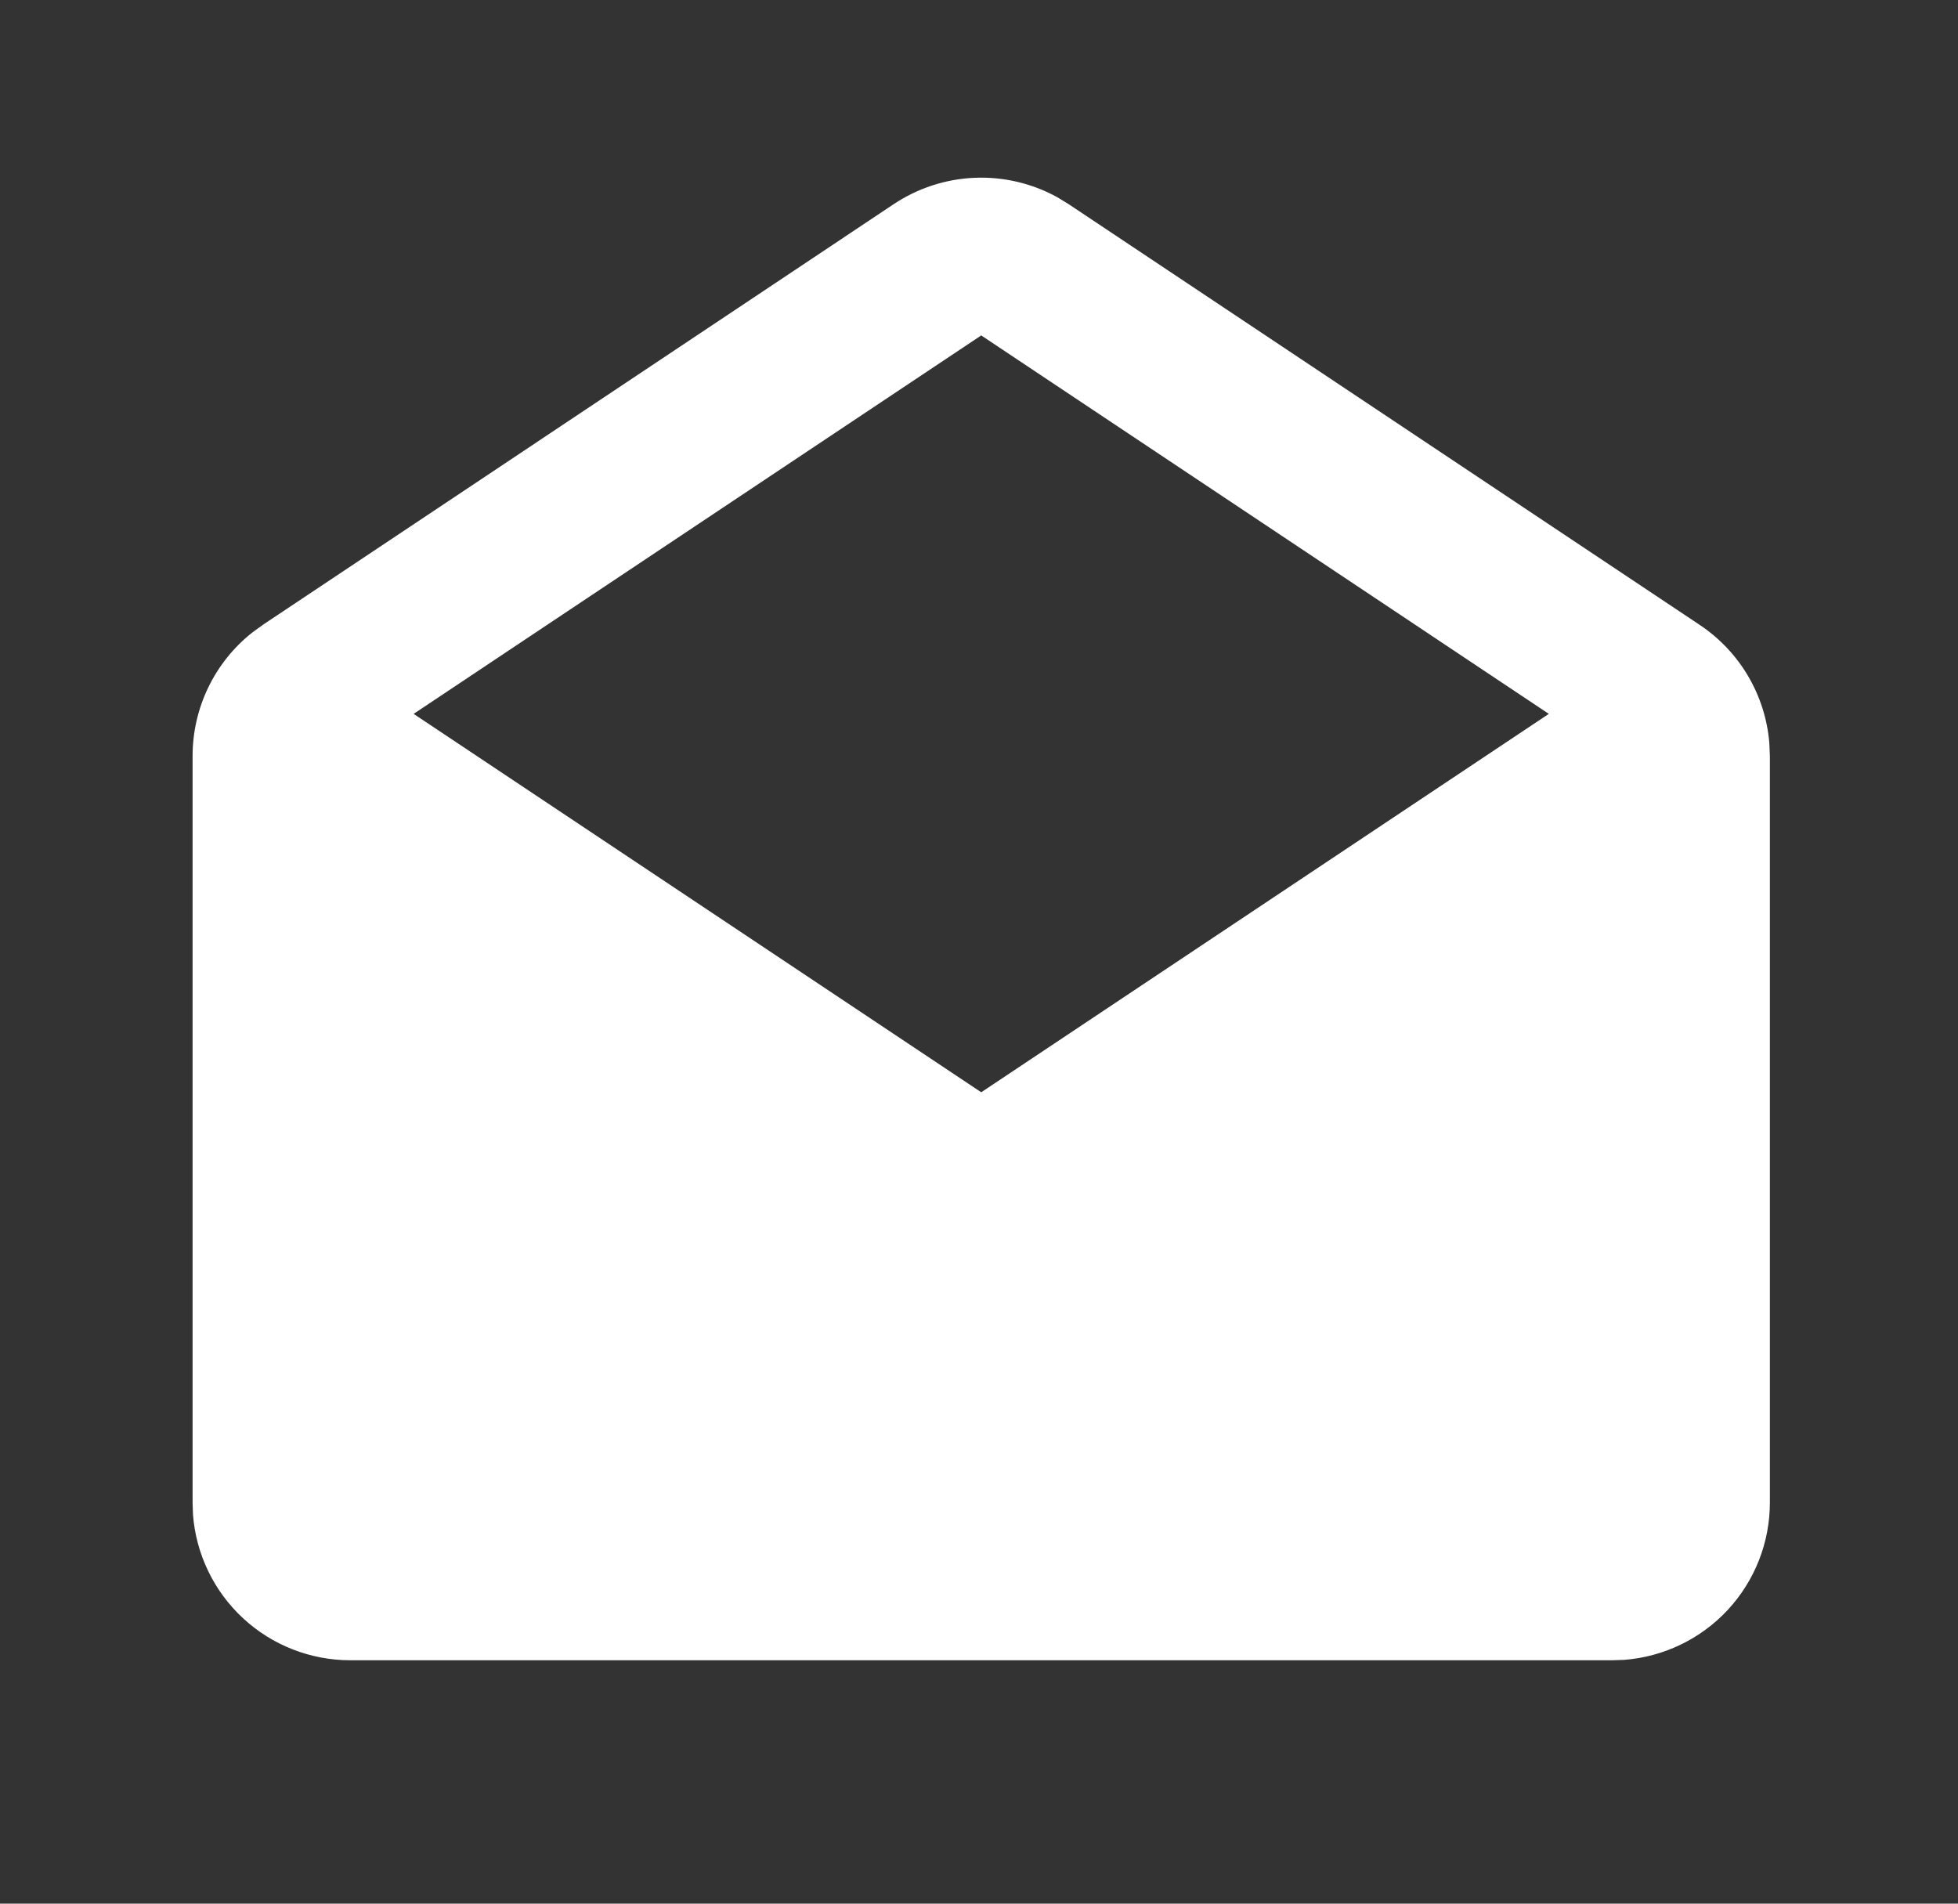 <?xml version="1.0" encoding="UTF-8"?> <svg xmlns="http://www.w3.org/2000/svg" width="36" height="35" viewBox="0 0 36 35" fill="none"><rect x="0" y="0" width="36" height="35" fill="#333333" stroke="none"/><path d="M16.431 3.754C16.872 3.46 17.386 3.292 17.915 3.269C18.445 3.246 18.971 3.369 19.436 3.624L19.649 3.754L31.249 11.488C31.613 11.73 31.917 12.051 32.139 12.427C32.361 12.803 32.495 13.225 32.531 13.66L32.541 13.9V27.625C32.542 28.357 32.265 29.061 31.768 29.598C31.27 30.134 30.588 30.463 29.859 30.518L29.641 30.525H6.441C5.709 30.525 5.004 30.249 4.468 29.752C3.931 29.254 3.603 28.572 3.548 27.843L3.541 27.625V13.9C3.541 13.464 3.639 13.033 3.829 12.64C4.019 12.246 4.295 11.901 4.637 11.63L4.833 11.488L16.431 3.754ZM18.041 6.167L7.605 13.125L18.041 20.082L28.477 13.125L18.041 6.167Z" fill="white"></path></svg> 